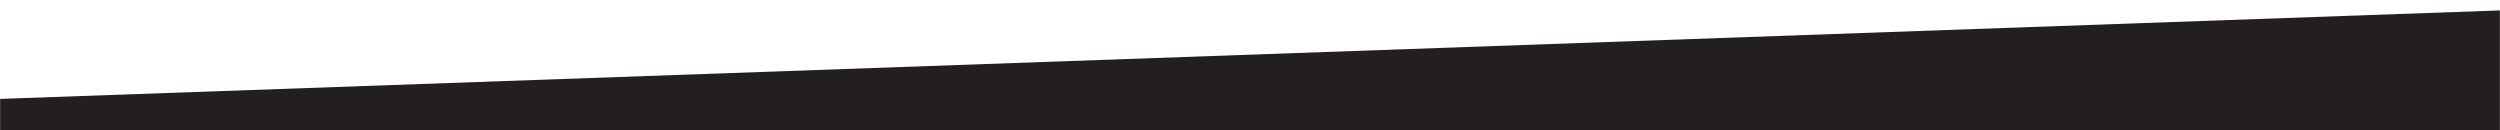 <svg width="1920" height="100" viewBox="0 0 1920 100" fill="none" xmlns="http://www.w3.org/2000/svg">
<mask id="mask0_45_12" style="mask-type:alpha" maskUnits="userSpaceOnUse" x="0" y="0" width="1920" height="100">
<rect width="1920" height="100" fill="#D9D9D9"/>
</mask>
<g mask="url(#mask0_45_12)">
<path d="M1920 609.425H0V75.95L1920 8V609.425Z" fill="#231F20"/>
</g>
</svg>
